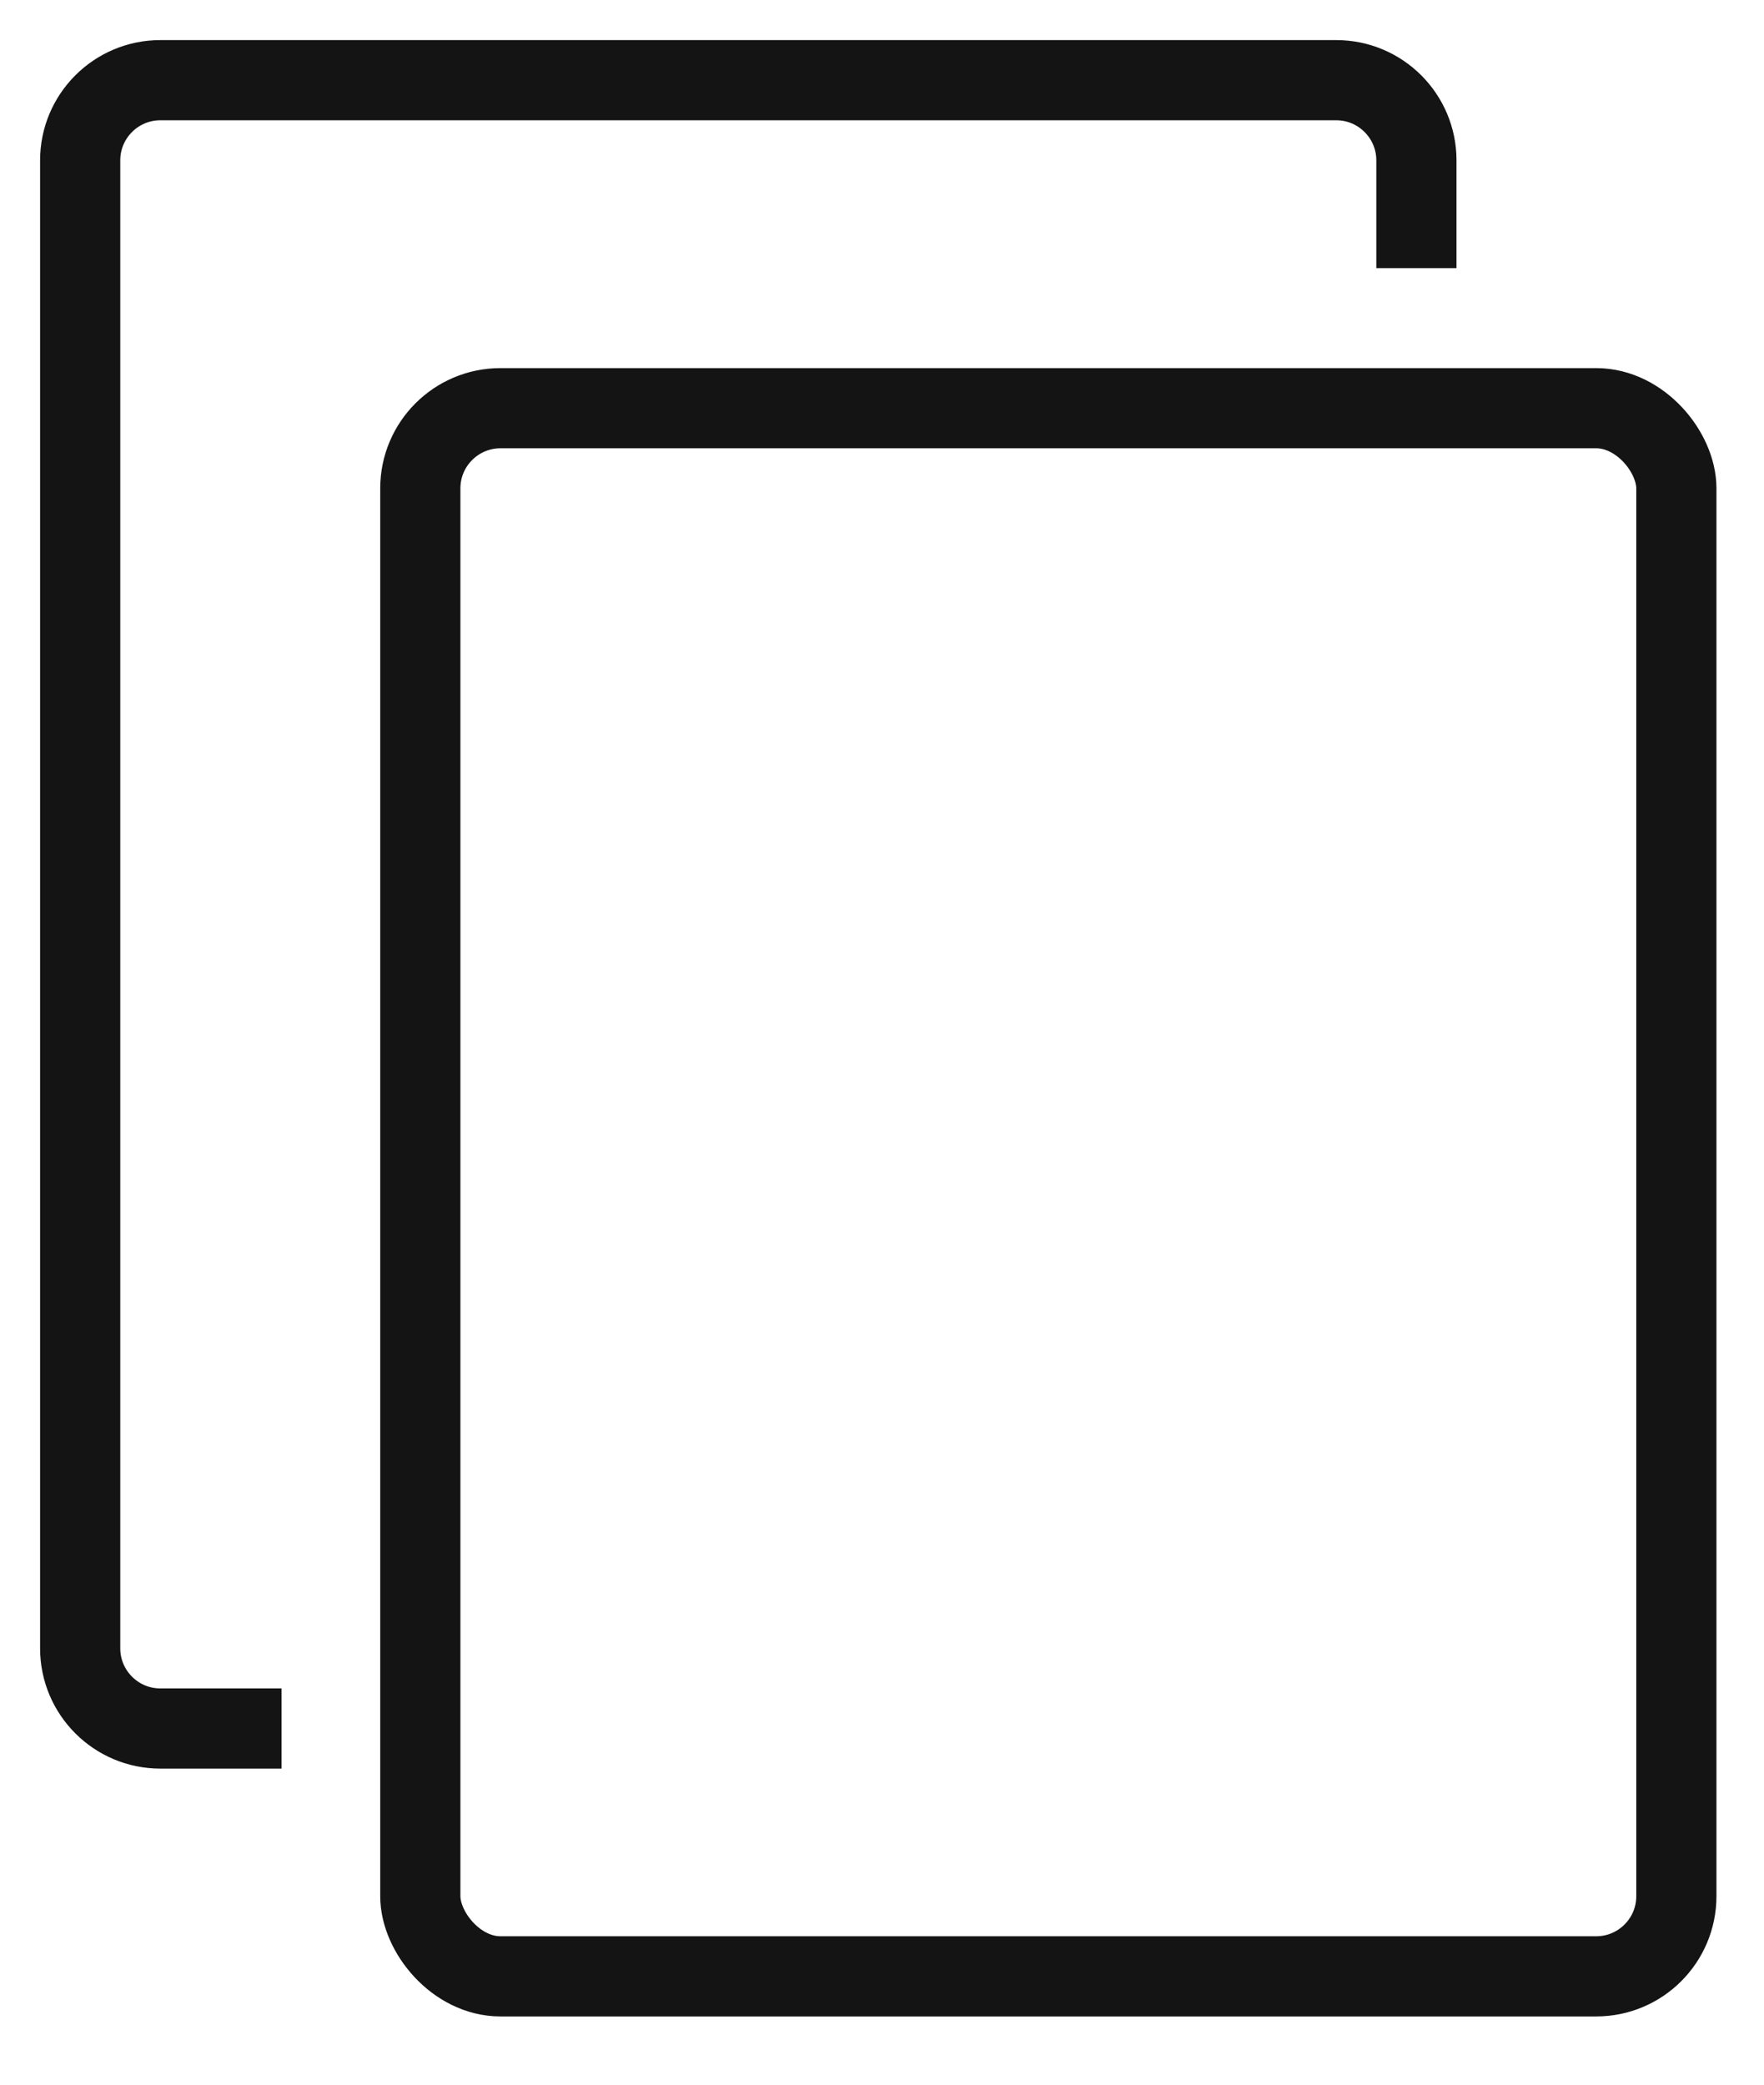 <?xml version="1.0" encoding="UTF-8"?>
<svg width="22px" height="26px" viewBox="0 0 22 26" version="1.1" xmlns="http://www.w3.org/2000/svg" xmlns:xlink="http://www.w3.org/1999/xlink">
    <title>icons/ui/copy copy</title>
    <defs>
        <filter id="filter-1">
            <feColorMatrix in="SourceGraphic" type="matrix" values="0 0 0 0 0.639 0 0 0 0 0.42 0 0 0 0 0.31 0 0 0 1 0"></feColorMatrix>
        </filter>
    </defs>
    <g id="Icons" stroke="none" stroke-width="1" fill="none" fill-rule="evenodd">
        <g id="UI" transform="translate(-434, -25)">
            <g id="icons/ui/copy-copy" transform="translate(435, 26)" filter="url(#filter-1)">
                <g id="icons/ui/copy" stroke="#141414">
                    <rect id="Rectangle" x="4.242" y="4.091" width="15.665" height="19.558" rx="1"></rect>
                    <path d="M2.511,20.558 L1,20.558 C0.448,20.558 0,20.11 0,19.558 L0,1 C0,0.448 0.448,0 1,0 L15.665,0 C16.217,0 16.665,0.448 16.665,1 L16.665,2.344" id="Path" stroke-linejoin="bevel"></path>
                </g>
            </g>
        </g>
    </g>
</svg>